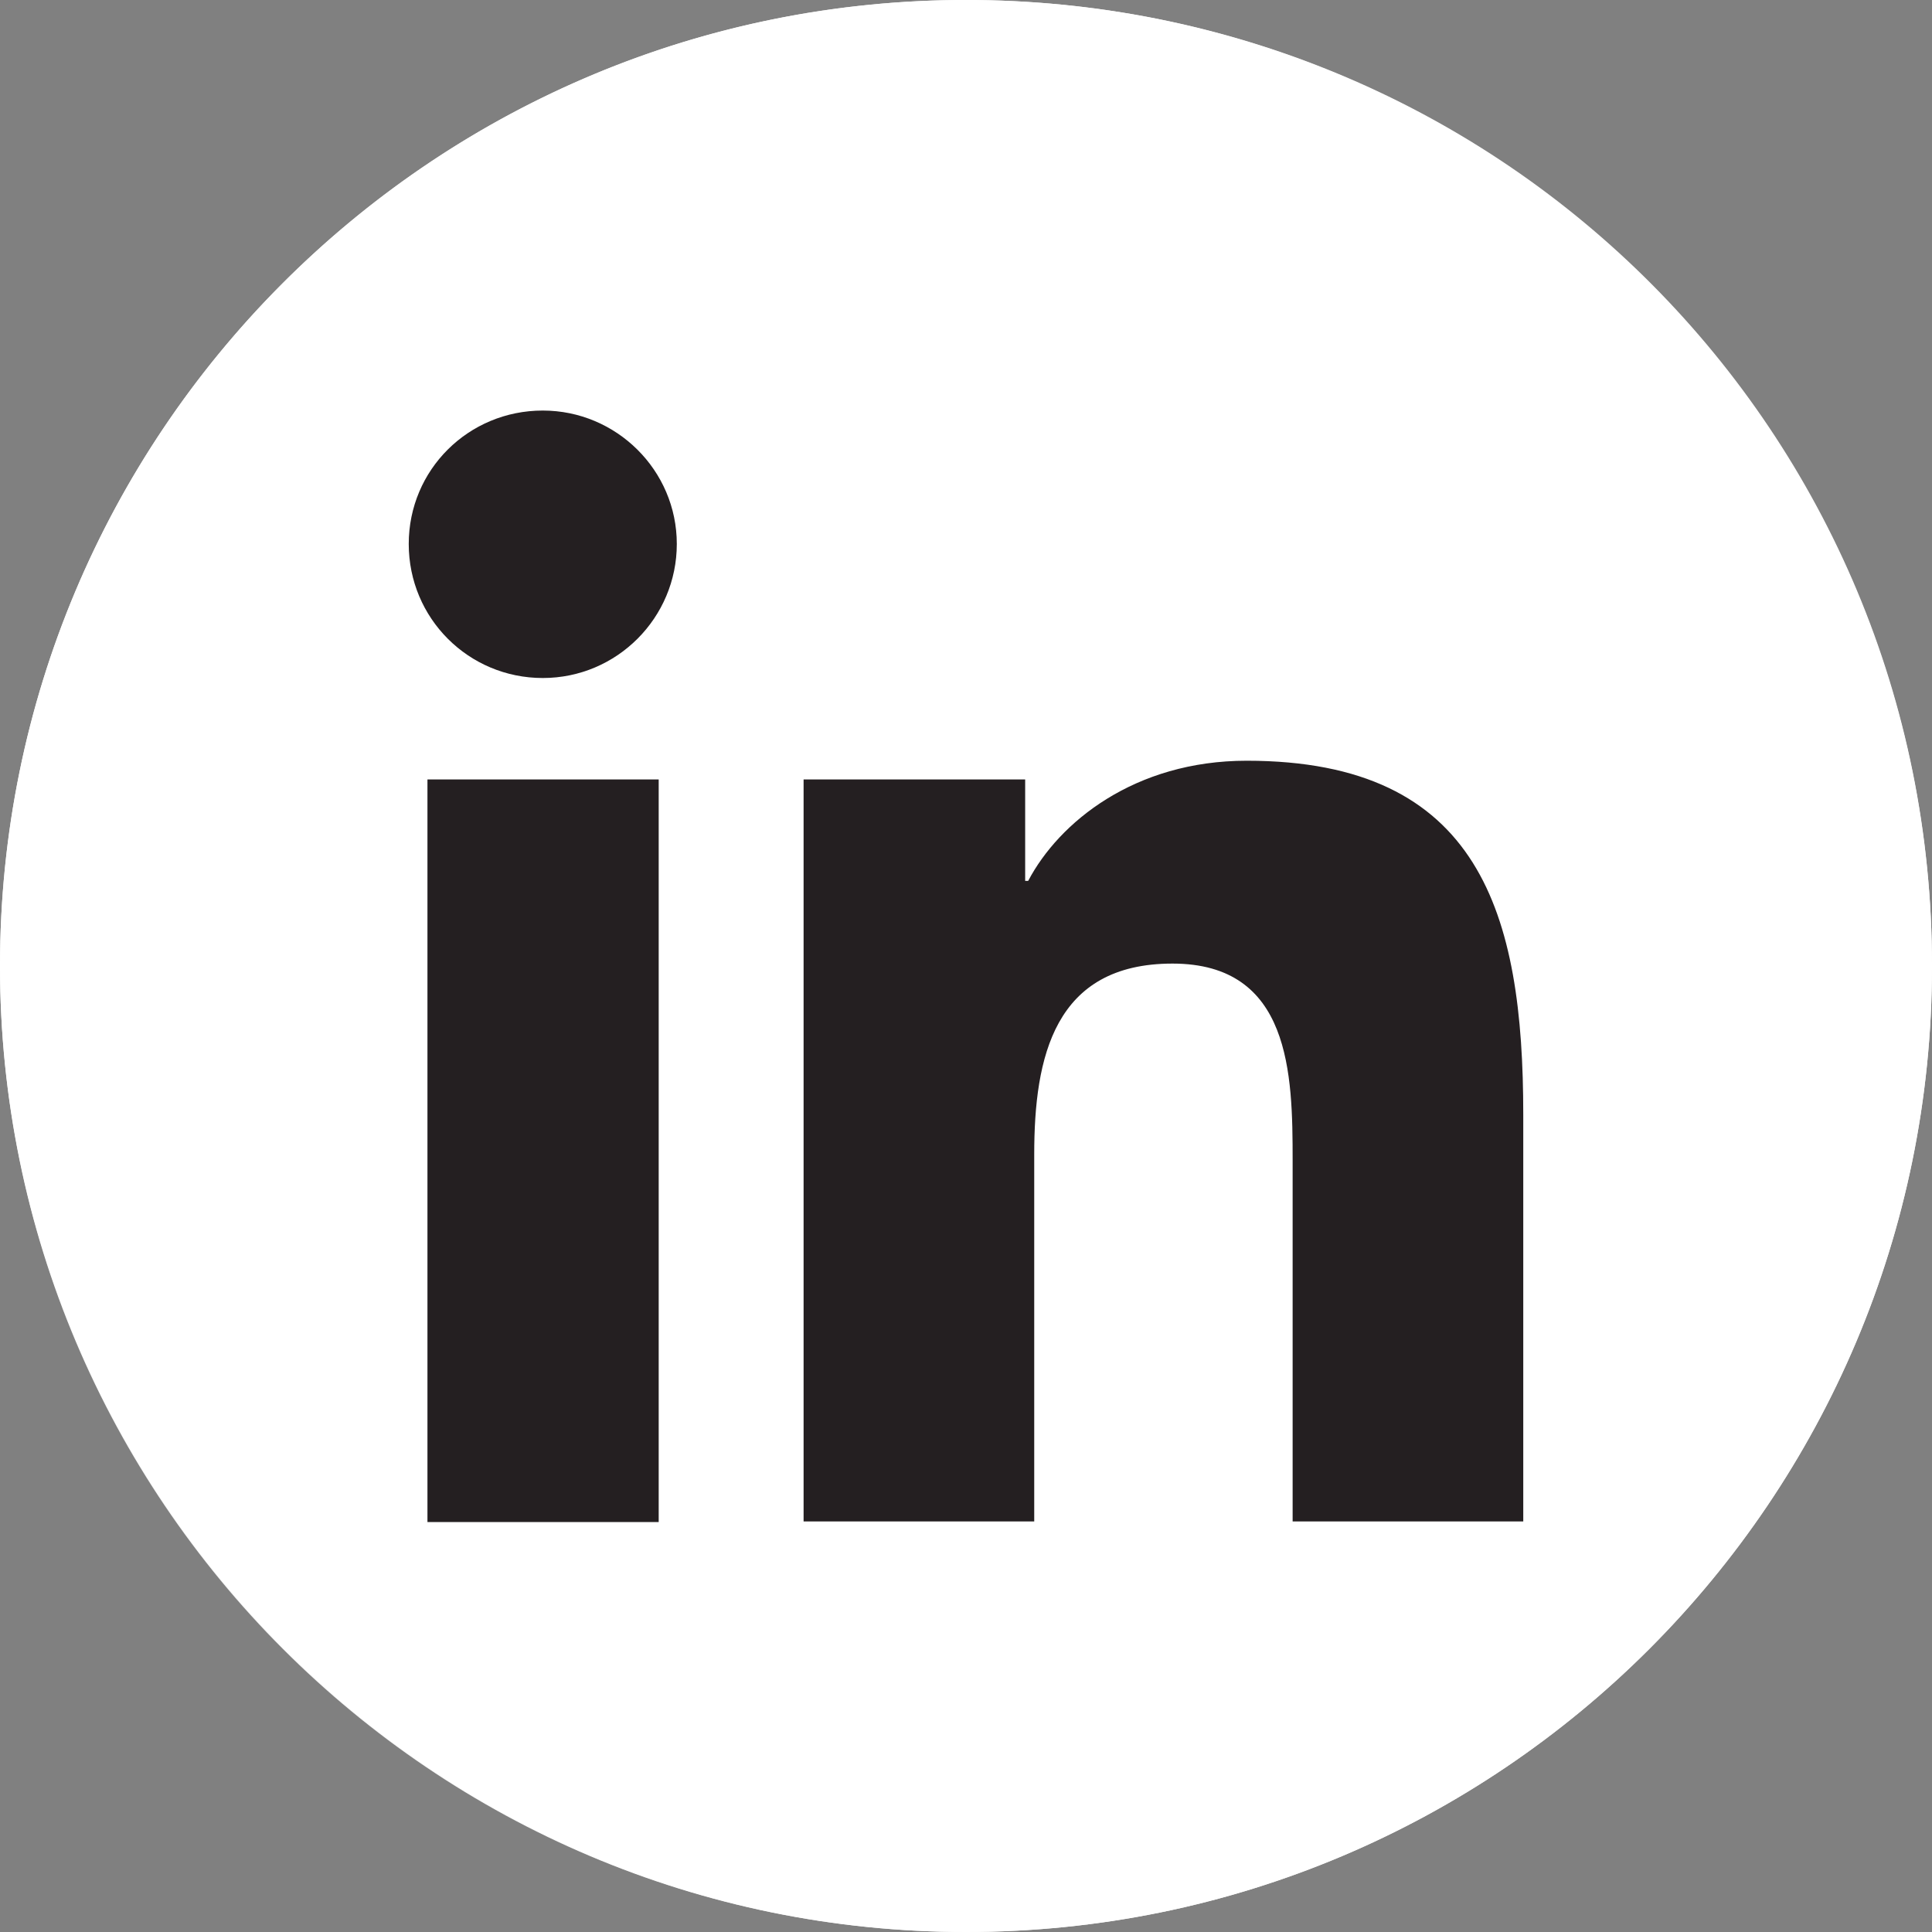 <?xml version="1.0" encoding="UTF-8"?>
<svg id="Calque_1" xmlns="http://www.w3.org/2000/svg" xmlns:xlink="http://www.w3.org/1999/xlink" version="1.1" viewBox="0 0 32 32">
  <rect x="0" y="0" width="32" height="32" fill="#808080" stroke="none"/>
  <!-- Generator: Adobe Illustrator 29.8.2, SVG Export Plug-In . SVG Version: 2.1.1 Build 3)  -->
  <defs>
    <style>
      .st0 {
        fill: none;
      }

      .st1 {
        fill: #f6f6f6;
      }

      .st2 {
        clip-path: url(#clippath-1);
      }

      .st3 {
        fill: #fff;
      }

      .st4 {
        fill: #241f21;
      }

      .st5 {
        clip-path: url(#clippath);
      }
    </style>
    <clipPath id="clippath">
      <rect class="st0" width="32" height="32"/>
    </clipPath>
    <clipPath id="clippath-1">
      <path class="st0" d="M15.84,0C7.07.09,0,7.22,0,16s7.16,16,16,16,16-7.16,16-16S24.93.09,16.16,0h-.33Z"/>
    </clipPath>
  </defs>
  <g class="st5">
    <path class="st1" d="M16,32c8.84,0,16-7.16,16-16S24.84,0,16,0,0,7.17,0,16s7.16,16,16,16"/>
  </g>
  <g class="st2">
    <rect class="st3" y="0" width="32" height="32"/>
    <path class="st4" d="M8.99,6.8c1.22,0,2.22.99,2.22,2.21s-.99,2.22-2.22,2.22-2.22-.99-2.22-2.22.99-2.21,2.22-2.21M7.08,12.91h3.83v12.3h-3.83v-12.3Z"/>
    <path class="st4" d="M13.31,12.91h3.67v1.68h.05c.51-.97,1.76-1.99,3.62-1.99,3.87,0,4.58,2.54,4.58,5.86v6.74h-3.82v-5.98c0-1.43-.03-3.26-1.99-3.26s-2.29,1.55-2.29,3.16v6.08h-3.82v-12.3Z"/>
  </g>
</svg>